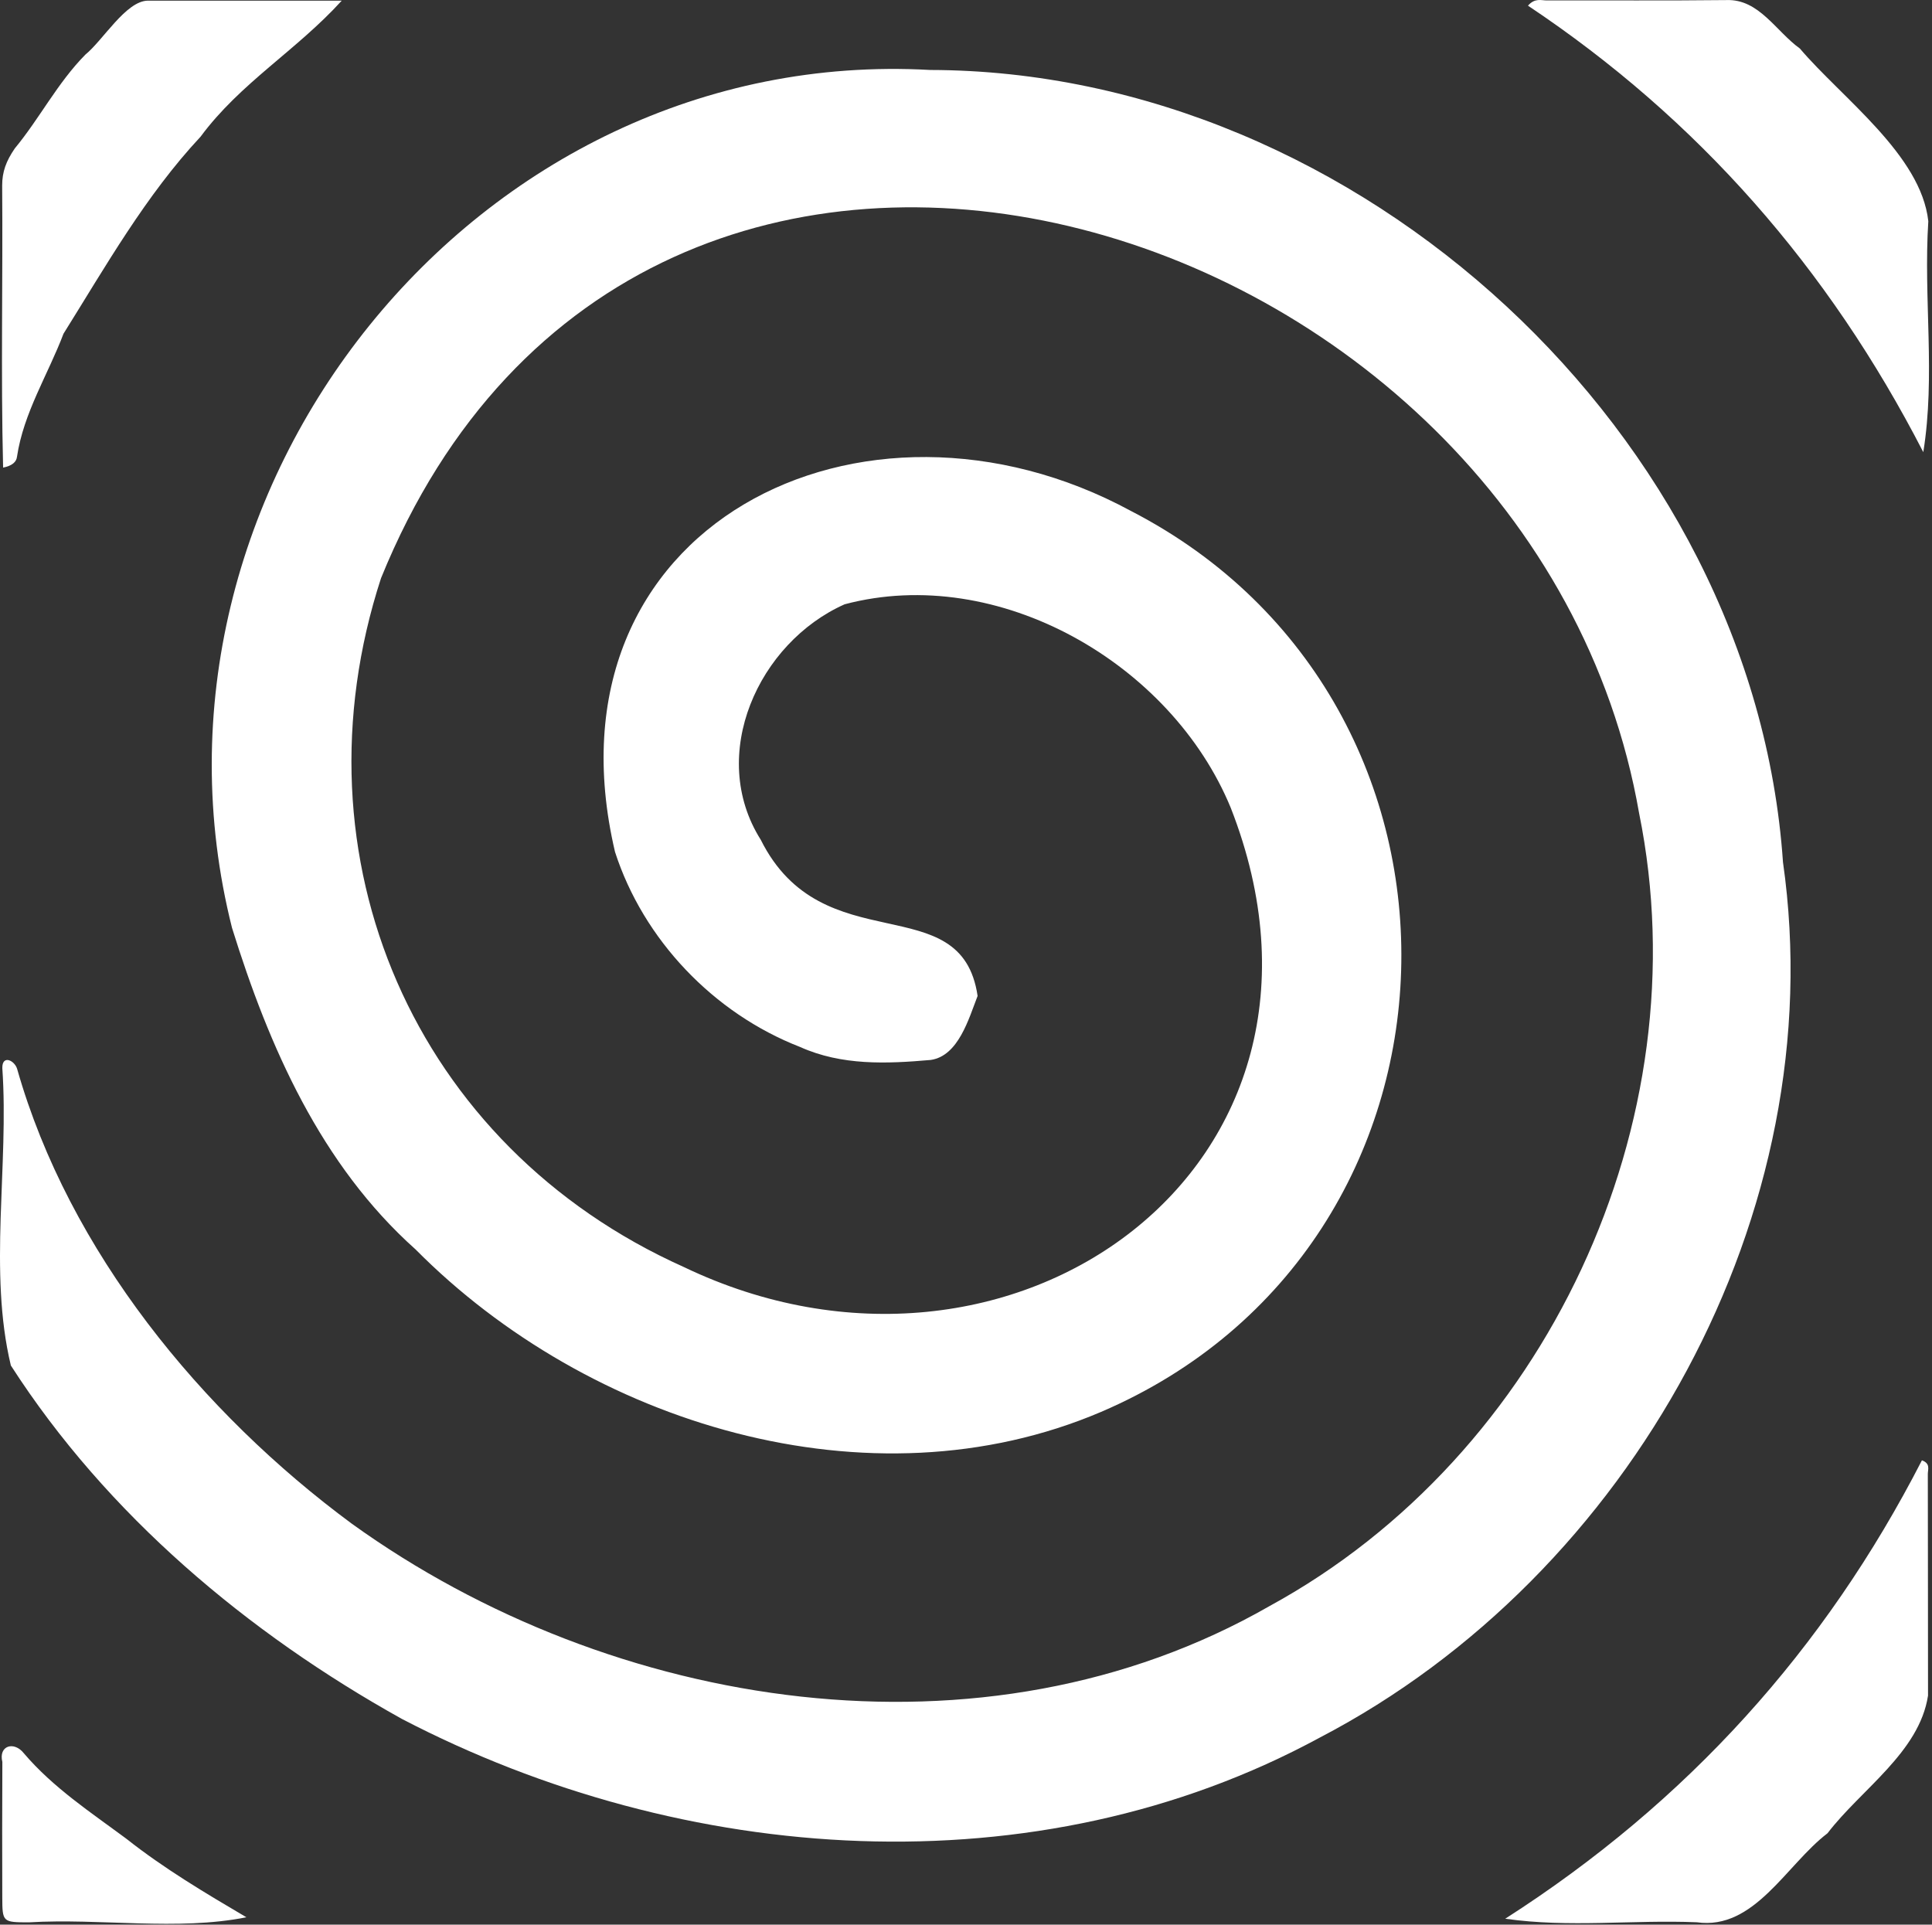 <?xml version="1.0" encoding="UTF-8"?> <svg xmlns="http://www.w3.org/2000/svg" width="265" height="264" viewBox="0 0 265 264" fill="none"><rect x="0" y="0" width="265" height="264" fill="#333333" stroke="none"/><path d="M84.354 116.839C73.839 71.983 118.441 50.194 155.12 70.085C206.222 96.422 204.213 170.874 151.038 193.661C119.225 207.235 80.687 195.28 57 171.379C44.018 159.786 36.902 143.602 31.823 127.268C16.714 67.288 65.273 6.123 127.587 9.597C186.403 9.711 240.545 59.692 244.56 118.261C251.425 166.275 223.71 216.091 181.067 238.317C142.138 259.468 93.744 255.904 55.12 235.777C33.954 223.995 14.658 207.768 1.49 187.301C-1.612 174.387 1.243 159.933 0.319 146.506C0.29 144.637 2.013 145.443 2.357 146.643C9.462 171.608 27.605 193.758 48.279 209.018C83.964 234.696 134.922 242.779 174.109 220.313C212.07 199.617 233.418 153.887 224.827 111.553C210.319 28.309 88.215 -9.223 52.262 79.307C39.778 117.62 56.778 157.207 93.802 173.796C138.553 195.262 188.119 160.097 168.812 110.801C160.661 90.996 136.917 77.301 115.855 82.888C104.026 88.149 97.01 103.556 104.345 115.184C112.854 132.217 131.867 121.477 134.091 136.611C132.877 139.734 131.466 144.83 127.67 145.389C121.599 145.923 115.454 146.177 109.749 143.613C97.884 139.004 88.236 128.886 84.35 116.832L84.354 116.839Z" fill="white"></path><path d="M206.467 263.181C231.454 247.18 250.323 226.215 263.617 200.308C264.828 200.745 264.423 201.583 264.427 202.185C264.455 212.316 264.434 222.448 264.455 232.579C263.263 240.365 255.244 245.458 250.671 251.46C245.016 255.772 240.64 264.797 232.743 263.672C223.861 263.307 215.305 264.449 206.47 263.185L206.467 263.181Z" fill="white"></path><path d="M263.806 62.02C250.785 36.718 232.9 16.337 209.582 0.776C210.535 -0.313 211.408 0.064 212.168 0.06C220.39 0.035 228.613 0.103 236.836 0.01C241.28 -0.141 243.608 4.311 246.874 6.653C252.658 13.458 263.498 21.247 264.494 30.343C263.814 40.969 265.497 51.541 263.806 62.016V62.02Z" fill="white"></path><path d="M0.426 64.133C0.103 51.23 0.404 38.359 0.297 25.455C0.297 23.539 0.848 22.092 2.026 20.363C5.464 16.201 7.885 11.363 11.717 7.484C14.146 5.507 17.268 0.139 20.27 0.089C28.944 0.082 37.614 0.089 46.875 0.089C40.661 6.929 32.969 11.366 27.515 18.744C19.997 26.788 14.493 36.525 8.709 45.776C6.603 51.341 3.23 56.612 2.331 62.647C2.256 63.349 1.683 63.89 0.426 64.14V64.133Z" fill="white"></path><path d="M33.793 262.987C24.285 264.878 13.846 263.095 3.965 263.682C0.355 263.679 0.326 263.657 0.312 260.223C0.287 254.041 0.298 247.864 0.323 241.682C-0.236 239.43 1.931 238.781 3.277 240.497C7.292 245.213 12.46 248.601 17.345 252.226C22.509 256.308 28.124 259.642 33.793 262.984V262.987Z" fill="white"></path></svg> 